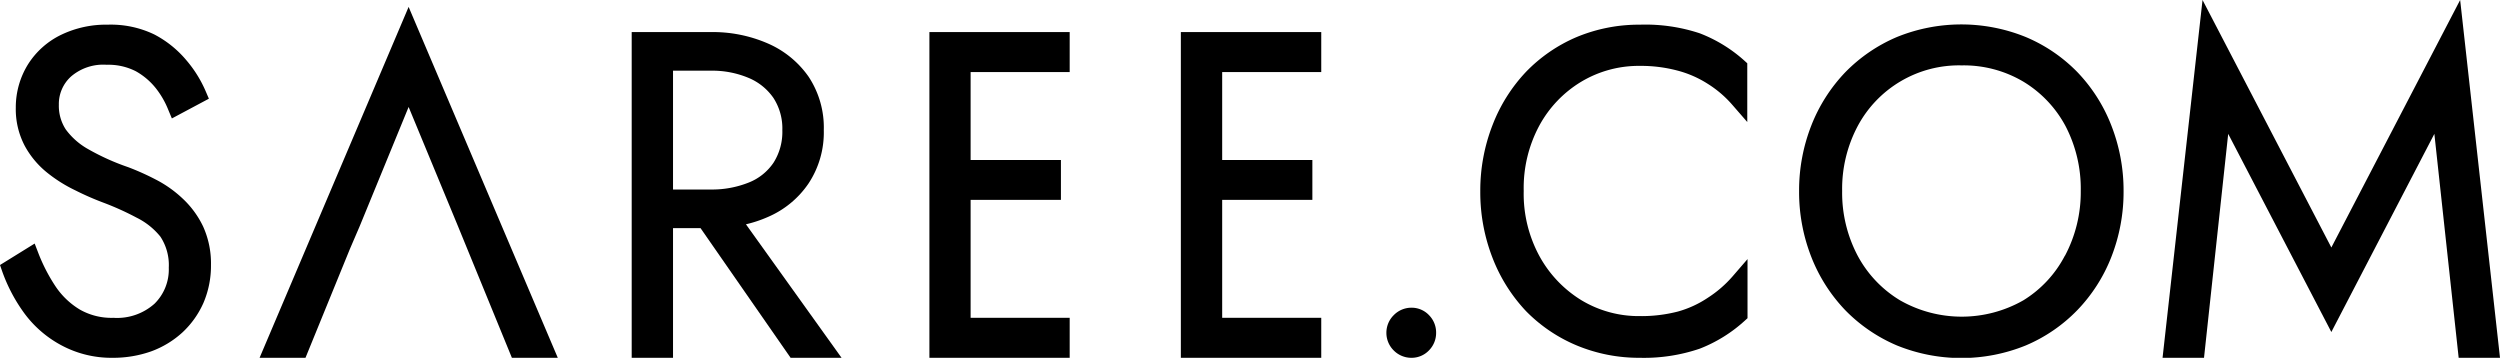 <svg viewBox="0 0 202.63 29" xmlns="http://www.w3.org/2000/svg" data-name="Layer 1" id="Layer_1"><title>saree.com logo</title><path d="M14.8,16.09a9.46,9.46,0,0,0-2.18-1.54,20.62,20.62,0,0,0-2.23-1,18.81,18.81,0,0,1-3.24-1.46,5.69,5.69,0,0,1-1.82-1.6,3.5,3.5,0,0,1-.56-2,3,3,0,0,1,1-2.3,4,4,0,0,1,2.88-.94A4.87,4.87,0,0,1,11,5.77a5.49,5.49,0,0,1,1.63,1.38,7,7,0,0,1,1,1.73l.3.72L16.93,8l-.24-.56a9.83,9.83,0,0,0-1.57-2.54A8.53,8.53,0,0,0,12.5,2.79,8.12,8.12,0,0,0,8.73,2,8.37,8.37,0,0,0,5,2.8,6.54,6.54,0,0,0,2.28,5.2a6.61,6.61,0,0,0-1,3.52A6.38,6.38,0,0,0,2,11.81,7.18,7.18,0,0,0,3.83,14a11.68,11.68,0,0,0,2.3,1.44,22.66,22.66,0,0,0,2.29,1,22.75,22.75,0,0,1,2.65,1.2A5.74,5.74,0,0,1,13,19.18a4.19,4.19,0,0,1,.68,2.52,3.89,3.89,0,0,1-1.16,2.92,4.55,4.55,0,0,1-3.33,1.14,5.18,5.18,0,0,1-2.72-.67,6.25,6.25,0,0,1-1.95-1.85,14,14,0,0,1-1.41-2.72l-.3-.78L0,21.48.18,22A13.26,13.26,0,0,0,2,25.43,9,9,0,0,0,5,28a8.57,8.57,0,0,0,4.15,1,9.21,9.21,0,0,0,3.1-.52,7.62,7.62,0,0,0,2.54-1.54,7.29,7.29,0,0,0,1.7-2.39,7.65,7.65,0,0,0,.61-3.07,7.25,7.25,0,0,0-.64-3.13A7.53,7.53,0,0,0,14.8,16.09Z"></path><path d="M62.23,17.59a7.6,7.6,0,0,0,3.31-2.73,7.5,7.5,0,0,0,1.23-4.31,7.46,7.46,0,0,0-1.23-4.33,7.82,7.82,0,0,0-3.31-2.7,11.17,11.17,0,0,0-4.62-.92H51.2V29h3.35V18.49h2.23L64.08,29h4.13L60.46,18.18A9.94,9.94,0,0,0,62.23,17.59Zm-7.68-2.23V5.73h3.06a7.59,7.59,0,0,1,3.08.59,4.6,4.6,0,0,1,2,1.62,4.54,4.54,0,0,1,.72,2.61,4.65,4.65,0,0,1-.71,2.63,4.34,4.34,0,0,1-2,1.61,8,8,0,0,1-3.11.57Z"></path><polygon points="75.33 29 86.7 29 86.7 25.76 78.67 25.76 78.67 16.2 85.99 16.2 85.99 12.97 78.67 12.97 78.67 5.84 86.7 5.84 86.7 2.6 75.33 2.6 75.33 29"></polygon><polygon points="95.71 29 107.09 29 107.09 25.76 99.06 25.76 99.06 16.2 106.37 16.2 106.37 12.97 99.06 12.97 99.06 5.84 107.09 5.84 107.09 2.6 95.71 2.6 95.71 29"></polygon><path d="M114.39,24.94a2,2,0,0,0-1.42.6,2,2,0,0,0-.6,1.45,2,2,0,0,0,.6,1.42,2,2,0,0,0,1.42.59,1.94,1.94,0,0,0,1.44-.61,2,2,0,0,0,.57-1.4,2,2,0,0,0-.57-1.44A1.94,1.94,0,0,0,114.39,24.94Z"></path><path d="M137.77,2.7A14,14,0,0,0,132.91,2a13.12,13.12,0,0,0-5.11,1,12.5,12.5,0,0,0-4.11,2.82,13.11,13.11,0,0,0-2.71,4.3,14.61,14.61,0,0,0-1,5.4,14.64,14.64,0,0,0,1,5.4,13.22,13.22,0,0,0,2.71,4.3A12.5,12.5,0,0,0,127.8,28a13.12,13.12,0,0,0,5.11,1,14,14,0,0,0,4.86-.74A11.69,11.69,0,0,0,141.41,26l.23-.21V21l-1.21,1.4a9.36,9.36,0,0,1-2,1.73A8.42,8.42,0,0,1,136,25.25a11.77,11.77,0,0,1-3.08.37,9,9,0,0,1-4.75-1.29,9.59,9.59,0,0,1-3.4-3.58,10.57,10.57,0,0,1-1.27-5.27,10.67,10.67,0,0,1,1.27-5.31,9.36,9.36,0,0,1,3.4-3.55,9.07,9.07,0,0,1,4.75-1.28,11.56,11.56,0,0,1,3,.37,8.58,8.58,0,0,1,2.49,1.08,8.83,8.83,0,0,1,2,1.71l1.21,1.39V5.13l-.23-.21A11.69,11.69,0,0,0,137.77,2.7Z"></path><path d="M168.36,5.83h0A12.73,12.73,0,0,0,164.19,3a13.87,13.87,0,0,0-10.44,0,12.88,12.88,0,0,0-4.18,2.85,13.19,13.19,0,0,0-2.75,4.3,14.42,14.42,0,0,0-1,5.35,14.42,14.42,0,0,0,1,5.35,13.19,13.19,0,0,0,2.75,4.3A12.88,12.88,0,0,0,153.75,28a13.87,13.87,0,0,0,10.44,0,12.73,12.73,0,0,0,4.17-2.85,13.06,13.06,0,0,0,2.76-4.3,14.46,14.46,0,0,0,1-5.35,14.46,14.46,0,0,0-1-5.35A13.06,13.06,0,0,0,168.36,5.83Zm-1,14.9A9.26,9.26,0,0,1,164,24.34a10.09,10.09,0,0,1-10,0,9.38,9.38,0,0,1-3.43-3.61,10.92,10.92,0,0,1-1.26-5.25,10.85,10.85,0,0,1,1.26-5.26A9.31,9.31,0,0,1,159,5.3a9.47,9.47,0,0,1,5,1.32,9.35,9.35,0,0,1,3.41,3.59,11,11,0,0,1,1.24,5.27A11,11,0,0,1,167.37,20.73Z"></path><polygon points="199.4 0 188.96 20.06 178.52 0 175.28 29 178.64 29 180.6 10.85 188.96 26.91 197.31 10.85 199.28 29 202.63 29 199.4 0"></polygon><polygon points="21.04 29 24.76 29 28.36 20.18 29.16 18.32 33.12 8.67 37.11 18.31 41.49 29 45.21 29 33.12 0.56 21.04 29"></polygon></svg>